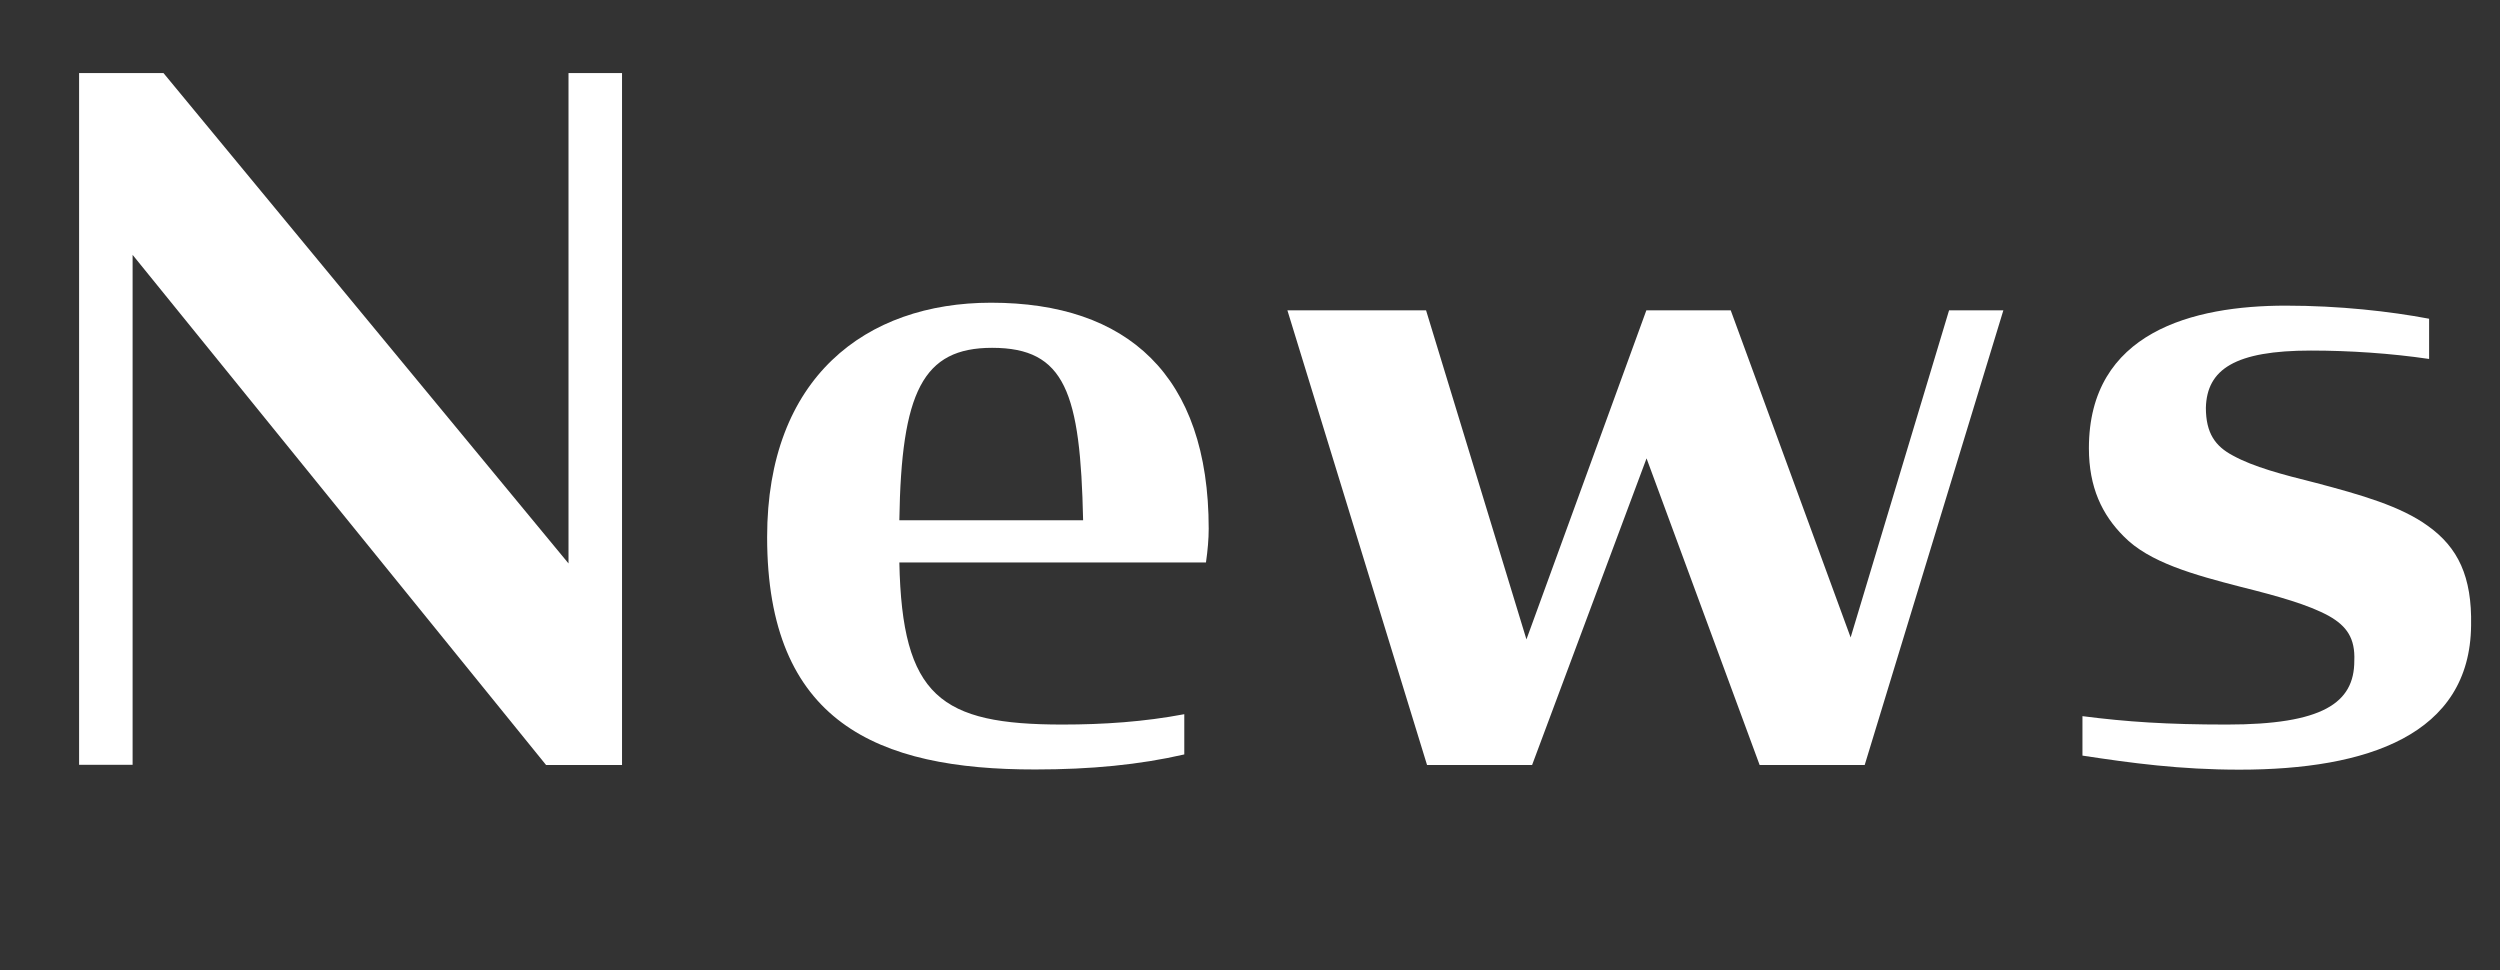 <?xml version="1.0" encoding="utf-8"?>
<!-- Generator: Adobe Illustrator 26.0.1, SVG Export Plug-In . SVG Version: 6.00 Build 0)  -->
<svg version="1.1" id="レイヤー_1" xmlns="http://www.w3.org/2000/svg" xmlns:xlink="http://www.w3.org/1999/xlink" x="0px"
	 y="0px" viewBox="0 0 128.01 49.68" style="enable-background:new 0 0 128.01 49.68;" xml:space="preserve">
<rect x="0" y="0" width="128.01" height="49.68" fill="#333333" stroke="none"/>
<style type="text/css">
	.st0{enable-background:new    ;}
	.st1{fill:#FFFFFF;}
</style>
<g class="st0">
	<path class="st1" d="M6.79,13.05v26.11H4.05V3.74h4.32l20.74,25.11V3.74h2.74v35.43h-3.89L6.79,13.05z"/>
	<path class="st1" d="M39.28,27.5c0-8.16,5.04-12,11.47-12c6.96,0,11.14,3.7,11.14,11.57c0,0.53-0.05,1.1-0.14,1.73h-15.7
		c0.14,6.87,2.11,8.3,8.35,8.3c2.11,0,4.18-0.14,6.24-0.53v2.06c-2.3,0.53-4.8,0.77-7.63,0.77C44.9,39.41,39.28,36.96,39.28,27.5z
		 M46.05,26.64h9.41c-0.14-6.53-0.91-8.83-4.66-8.83C47.25,17.81,46.15,20.06,46.05,26.64z"/>
	<path class="st1" d="M84.31,23.47l-5.86,15.7h-5.38l-7.15-23.28h7.1l5.14,16.85l6.14-16.85h4.32l6.14,16.75l5.04-16.75h2.78
		l-7.1,23.28H90.1L84.31,23.47z"/>
	<path class="st1" d="M106.63,38.69v-2.02c2.26,0.29,4.32,0.43,7.39,0.43c4.9,0,6.53-1.1,6.53-3.26c0.05-1.15-0.38-1.78-1.3-2.3
		c-1.06-0.58-2.59-1.01-4.51-1.49c-2.4-0.62-4.7-1.25-6-2.59c-1.1-1.1-1.78-2.5-1.78-4.51c0-5.95,5.33-7.3,10.08-7.3
		c2.74,0,5.33,0.29,7.34,0.67v2.06c-1.97-0.29-4.08-0.43-6.05-0.43c-3.89,0-5.33,0.96-5.38,2.93c0,1.3,0.48,1.97,1.39,2.45
		c1.06,0.58,2.5,0.96,4.22,1.39c2.35,0.62,4.37,1.2,5.76,2.21c1.54,1.1,2.26,2.59,2.21,5.09c-0.05,5.62-5.33,7.39-11.86,7.39
		C111.62,39.41,109.12,39.07,106.63,38.69z"/>
</g>
</svg>
